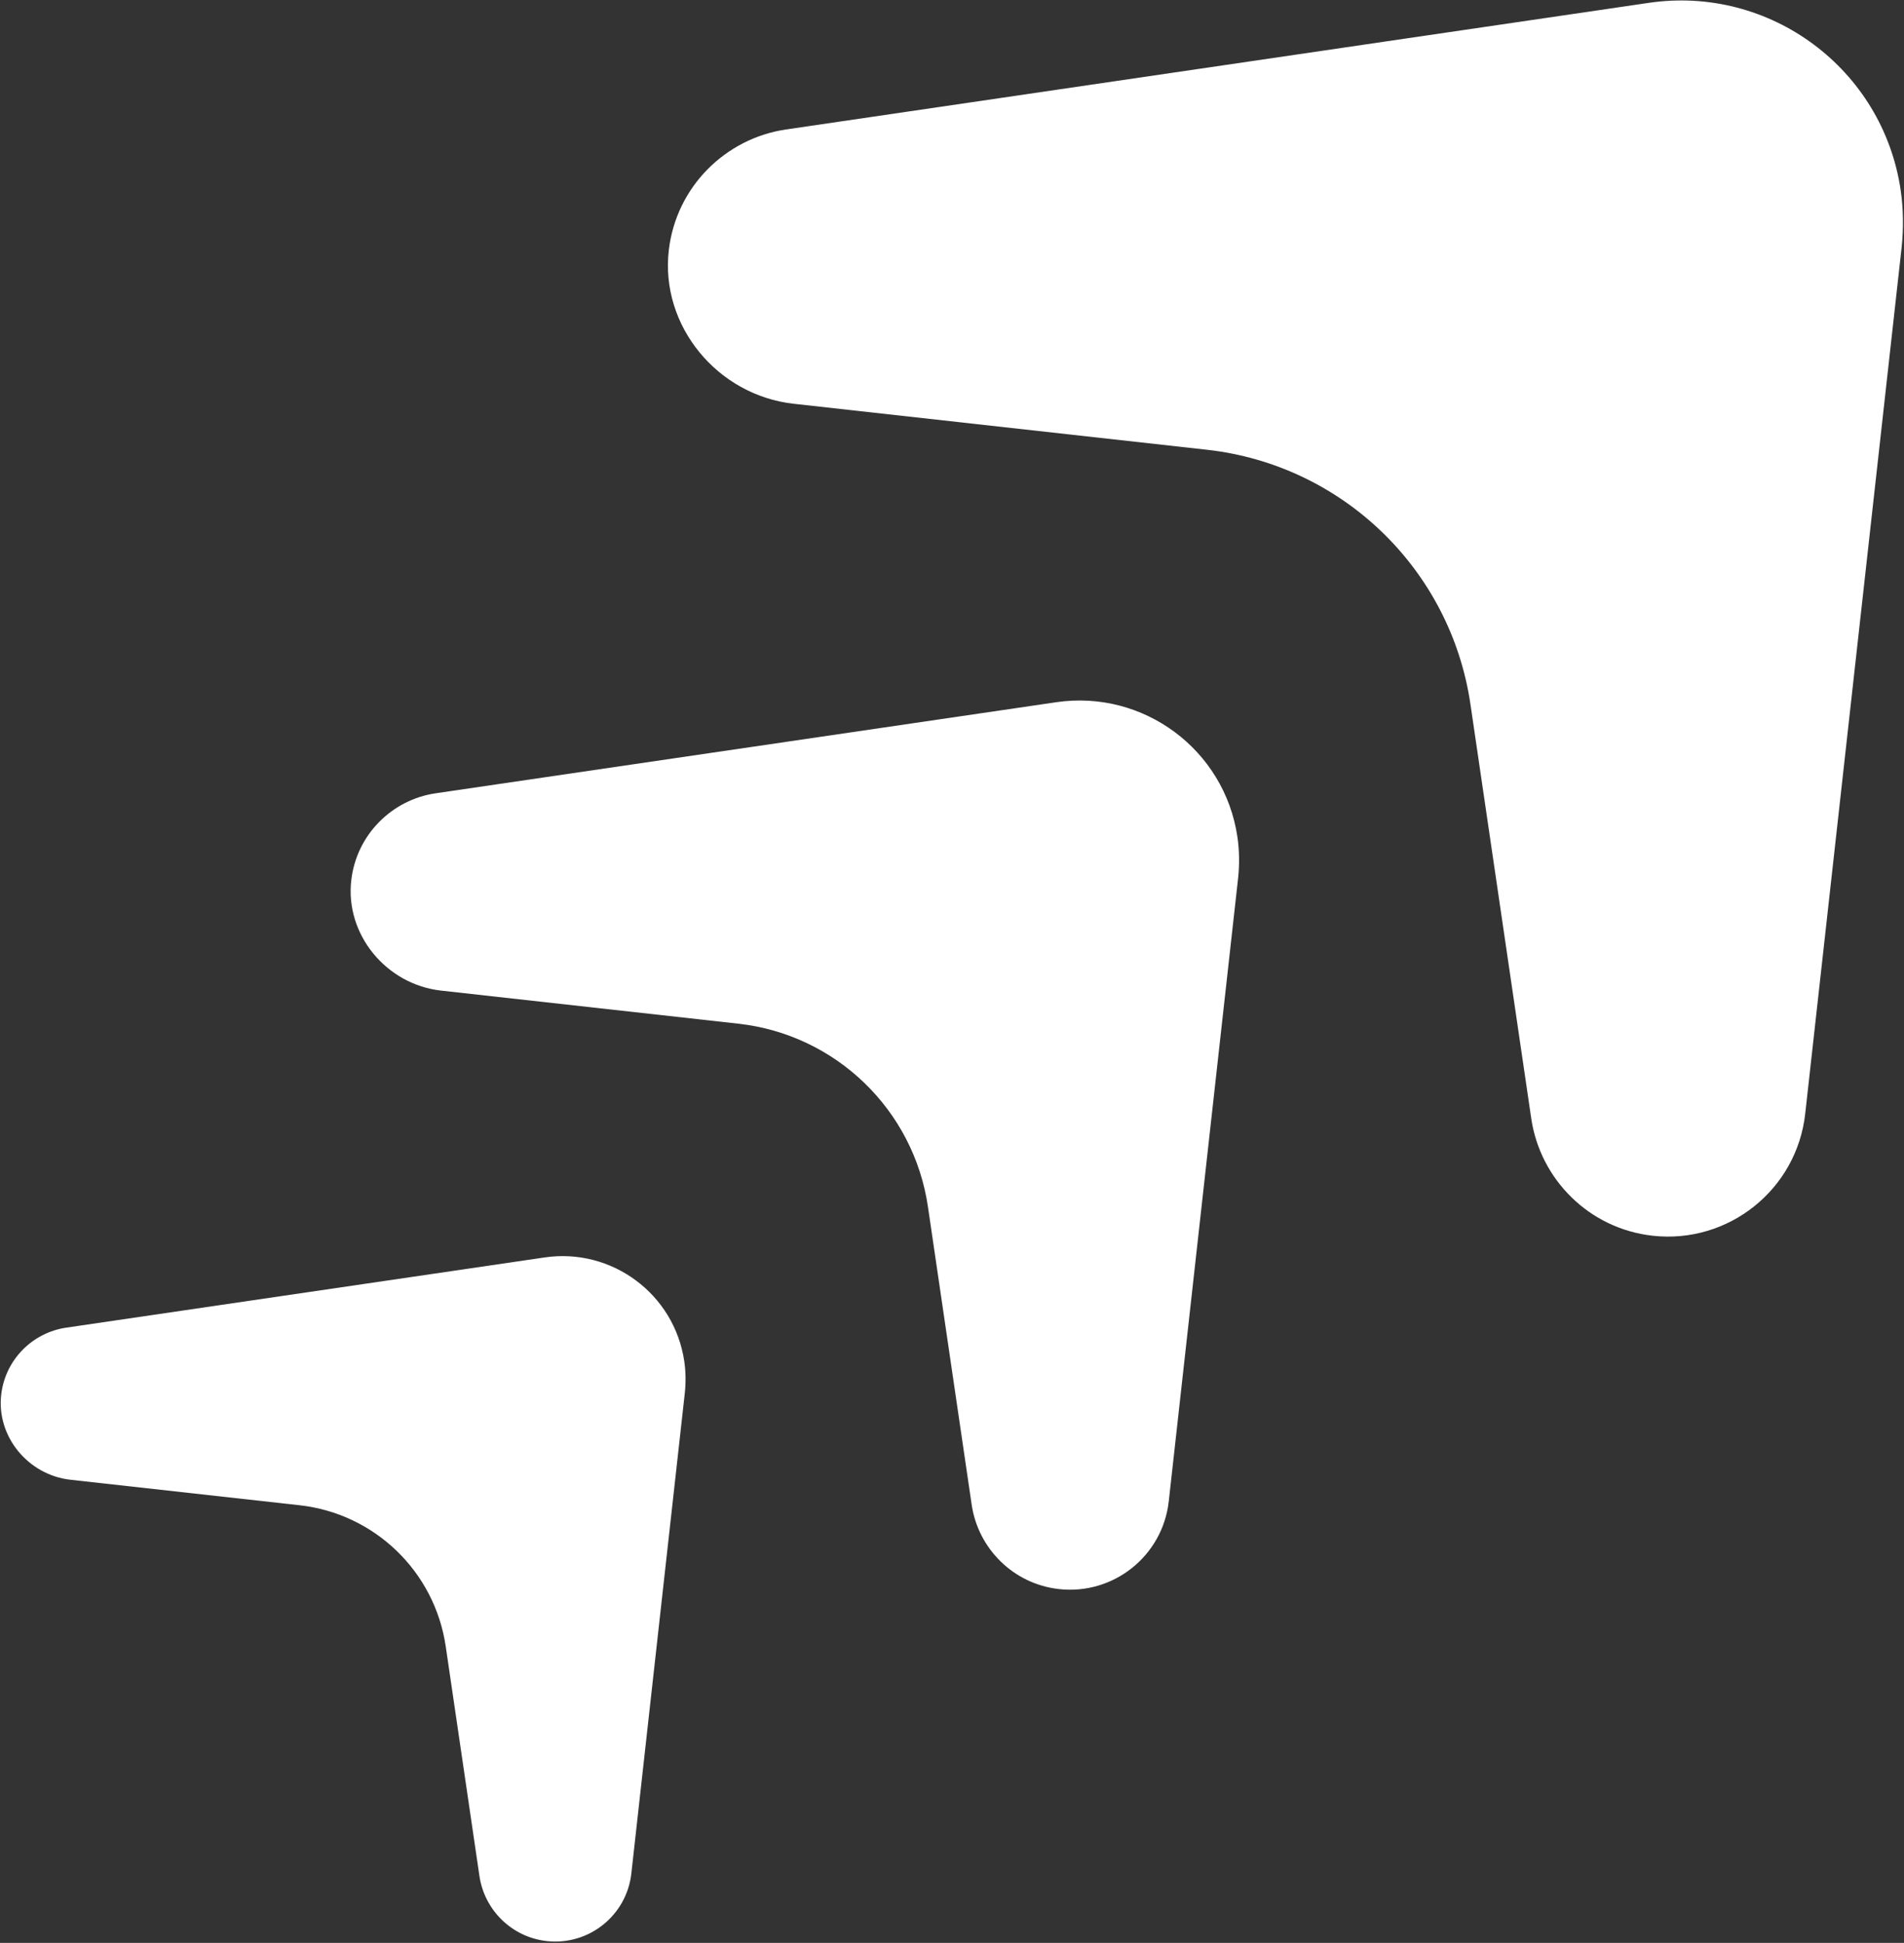 <svg xmlns="http://www.w3.org/2000/svg" xmlns:xlink="http://www.w3.org/1999/xlink" width="1131px" height="1154px" viewBox="0 0 1131 1154"><rect x="0" y="0" width="1131" height="1154" fill="#333333" stroke="none"/><title>Group 16</title><desc>Created with Sketch.</desc><g id="1-1-~-1-5" stroke="none" stroke-width="1" fill="none" fill-rule="evenodd"><g id="Group-16" transform="translate(-1.479, -2.651)" fill="#FFFFFF"><path d="M987.306,8.099 L473.535,74.357 C437.588,79.001 407.757,107.229 402.706,144.784 C396.657,189.76 430.23,231.519 475.243,237.323 L720.204,268.916 C800.521,279.277 863.748,342.491 874.105,422.799 L905.925,669.441 C910.587,705.529 939.026,735.446 976.809,740.316 C1021.758,746.115 1062.893,714.381 1068.693,669.441 L1134.96,155.729 C1136.283,144.979 1136.409,133.237 1134.96,121.997 C1125.644,49.776 1059.536,-1.22 987.306,8.099 Z" id="Fill-1-Copy-11" transform="translate(769, 374) rotate(-361) translate(-769, -374) "></path><path d="M633.517,422.441 L263.938,470.104 C238.08,473.444 216.621,493.75 212.987,520.765 C208.636,553.119 232.787,583.158 265.167,587.333 L441.378,610.059 C499.154,617.512 544.636,662.985 552.086,720.754 L574.976,898.175 C578.329,924.135 598.787,945.656 625.966,949.159 C658.3,953.33 687.89,930.503 692.062,898.175 L739.731,528.638 C740.683,520.905 740.774,512.459 739.731,504.374 C733.03,452.422 685.475,415.738 633.517,422.441 Z" id="Fill-1-Copy-16" transform="translate(476.479, 685.651) rotate(-361) translate(-476.479, -685.651) "></path><path d="M328.55,751.609 L43.666,788.349 C23.733,790.924 7.192,806.576 4.391,827.401 C1.037,852.34 19.653,875.495 44.613,878.713 L180.443,896.232 C224.978,901.976 260.037,937.029 265.78,981.559 L283.424,1118.321 C286.009,1138.331 301.779,1154.921 322.729,1157.621 C347.653,1160.836 370.463,1143.24 373.678,1118.321 L410.423,833.47 C411.157,827.509 411.227,820.998 410.423,814.765 C405.258,774.719 368.601,746.442 328.55,751.609 Z" id="Fill-1-Copy-18" transform="translate(207.5, 954.5) rotate(-361) translate(-207.5, -954.5) "></path></g></g></svg>